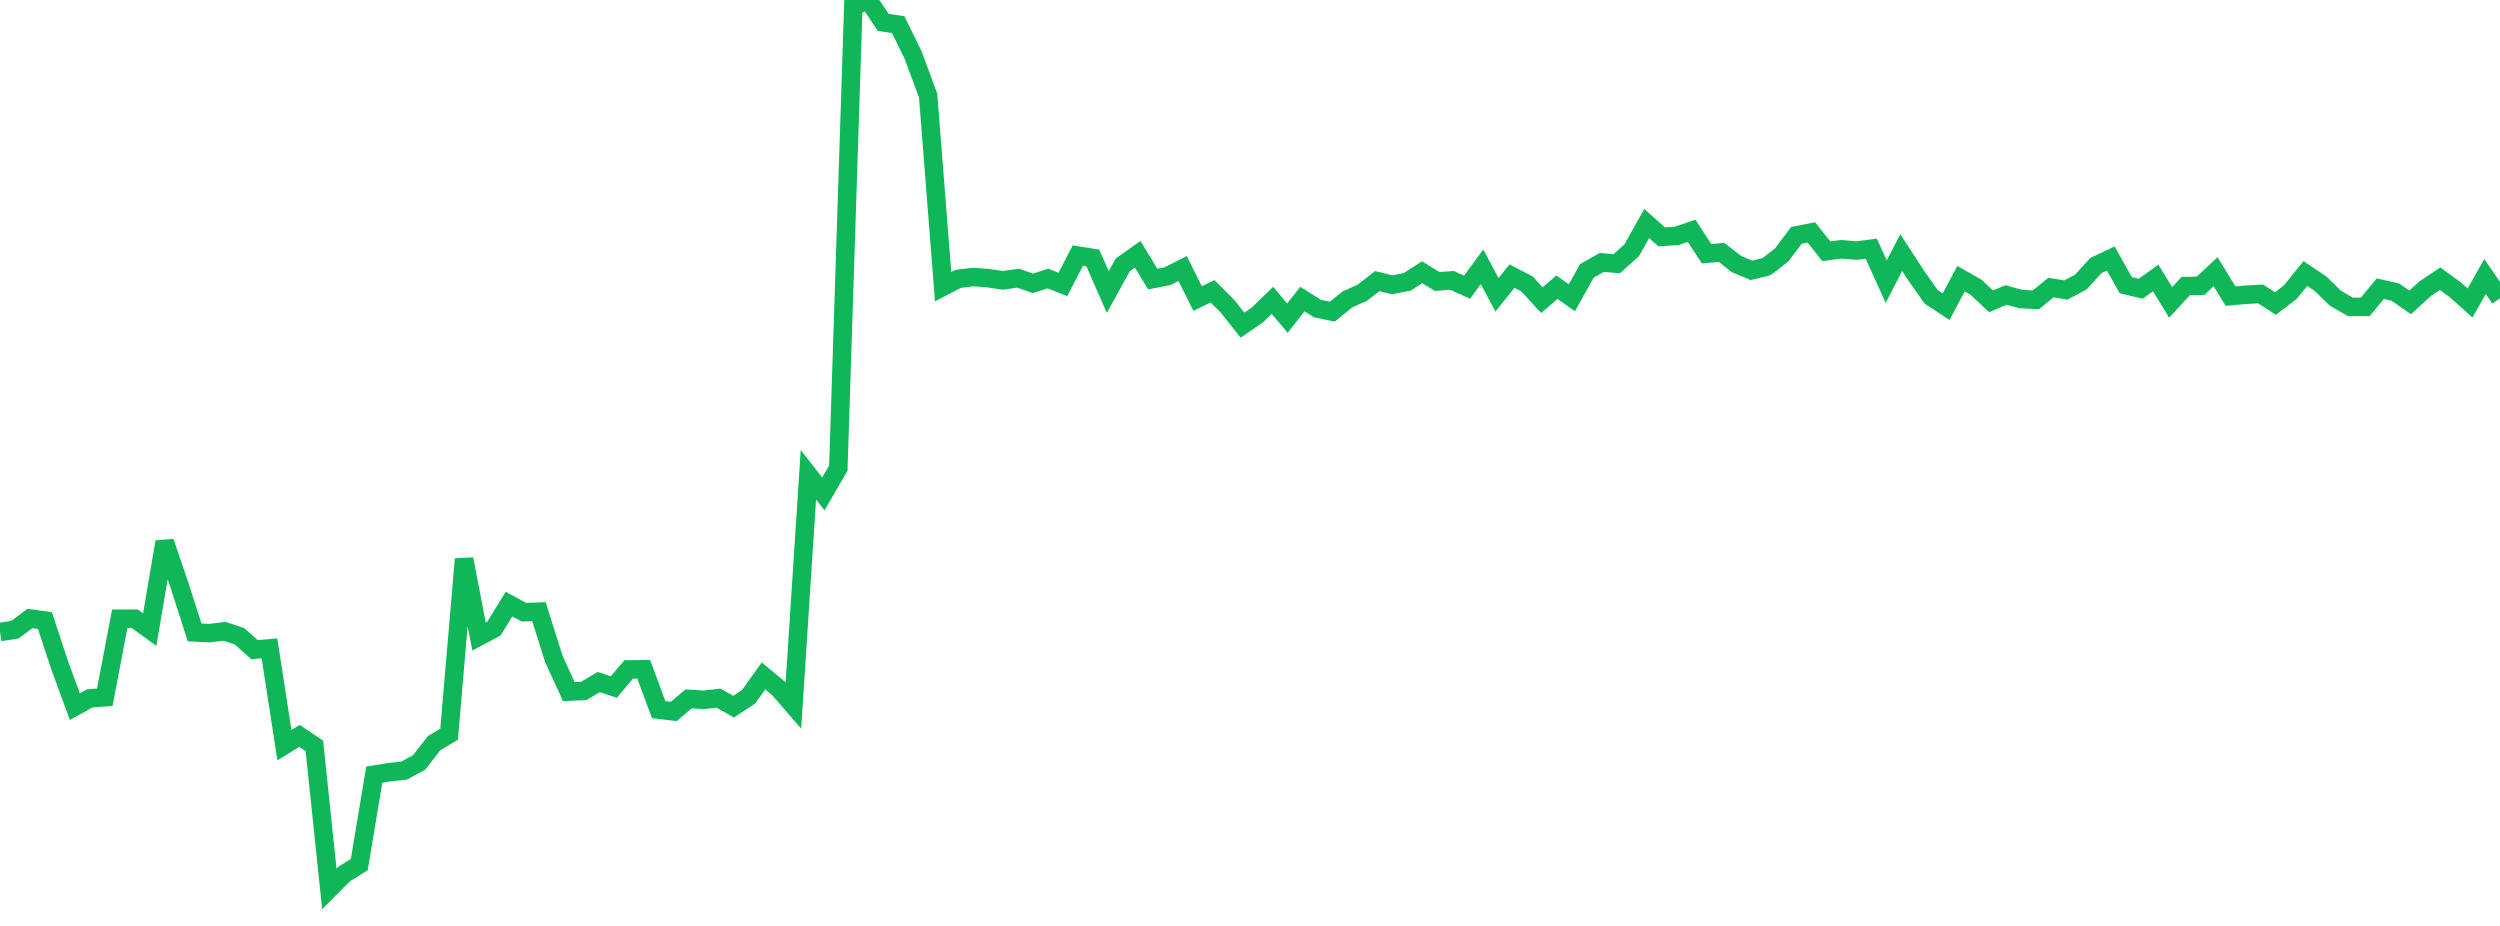 <?xml version="1.0" standalone="no"?>
<!DOCTYPE svg PUBLIC "-//W3C//DTD SVG 1.1//EN" "http://www.w3.org/Graphics/SVG/1.1/DTD/svg11.dtd">
<svg width="135" height="50" viewBox="0 0 135 50" preserveAspectRatio="none" class="sparkline" xmlns="http://www.w3.org/2000/svg"
xmlns:xlink="http://www.w3.org/1999/xlink"><path  class="sparkline--line" d="M 0 34.13 L 0 34.13 L 0.808 34 L 1.617 33.4 L 2.425 33.51 L 3.234 35.96 L 4.042 38.16 L 4.85 37.71 L 5.659 37.65 L 6.467 33.41 L 7.275 33.41 L 8.084 34 L 8.892 29.26 L 9.701 31.63 L 10.509 34.15 L 11.317 34.19 L 12.126 34.09 L 12.934 34.36 L 13.743 35.08 L 14.551 35.01 L 15.359 40.24 L 16.168 39.74 L 16.976 40.28 L 17.784 48 L 18.593 47.19 L 19.401 46.69 L 20.21 41.83 L 21.018 41.7 L 21.826 41.61 L 22.635 41.17 L 23.443 40.13 L 24.251 39.65 L 25.06 30.19 L 25.868 34.37 L 26.677 33.94 L 27.485 32.62 L 28.293 33.06 L 29.102 33.03 L 29.91 35.59 L 30.719 37.35 L 31.527 37.31 L 32.335 36.83 L 33.144 37.1 L 33.952 36.15 L 34.76 36.14 L 35.569 38.32 L 36.377 38.42 L 37.186 37.74 L 37.994 37.79 L 38.802 37.7 L 39.611 38.16 L 40.419 37.63 L 41.228 36.5 L 42.036 37.17 L 42.844 38.1 L 43.653 25.64 L 44.461 26.67 L 45.269 25.28 L 46.078 0.35 L 46.886 0 L 47.695 1.21 L 48.503 1.33 L 49.311 2.98 L 50.12 5.17 L 50.928 15.48 L 51.737 15.06 L 52.545 14.96 L 53.353 15.02 L 54.162 15.14 L 54.97 15.02 L 55.778 15.3 L 56.587 15.04 L 57.395 15.36 L 58.204 13.8 L 59.012 13.93 L 59.82 15.77 L 60.629 14.3 L 61.437 13.73 L 62.246 15.07 L 63.054 14.91 L 63.862 14.5 L 64.671 16.12 L 65.479 15.73 L 66.287 16.54 L 67.096 17.56 L 67.904 17 L 68.713 16.22 L 69.521 17.18 L 70.329 16.15 L 71.138 16.66 L 71.946 16.83 L 72.754 16.17 L 73.563 15.81 L 74.371 15.18 L 75.18 15.38 L 75.988 15.22 L 76.796 14.7 L 77.605 15.2 L 78.413 15.14 L 79.222 15.51 L 80.03 14.41 L 80.838 15.92 L 81.647 14.91 L 82.455 15.33 L 83.263 16.21 L 84.072 15.51 L 84.88 16.08 L 85.689 14.63 L 86.497 14.17 L 87.305 14.24 L 88.114 13.51 L 88.922 12.07 L 89.731 12.79 L 90.539 12.74 L 91.347 12.46 L 92.156 13.7 L 92.964 13.63 L 93.772 14.26 L 94.581 14.6 L 95.389 14.4 L 96.198 13.78 L 97.006 12.71 L 97.814 12.55 L 98.623 13.57 L 99.431 13.46 L 100.24 13.53 L 101.048 13.43 L 101.856 15.21 L 102.665 13.64 L 103.473 14.88 L 104.281 16.03 L 105.09 16.56 L 105.898 15.05 L 106.707 15.51 L 107.515 16.27 L 108.323 15.93 L 109.132 16.15 L 109.94 16.19 L 110.749 15.53 L 111.557 15.66 L 112.365 15.23 L 113.174 14.34 L 113.982 13.96 L 114.79 15.4 L 115.599 15.59 L 116.407 15.01 L 117.216 16.33 L 118.024 15.45 L 118.832 15.43 L 119.641 14.67 L 120.449 15.99 L 121.257 15.92 L 122.066 15.87 L 122.874 16.39 L 123.683 15.77 L 124.491 14.77 L 125.299 15.31 L 126.108 16.1 L 126.916 16.57 L 127.725 16.57 L 128.533 15.59 L 129.341 15.77 L 130.15 16.33 L 130.958 15.59 L 131.766 15.05 L 132.575 15.64 L 133.383 16.36 L 134.192 14.93 L 135 16.11" fill="none" stroke-width="1" stroke="#10b759"></path></svg>